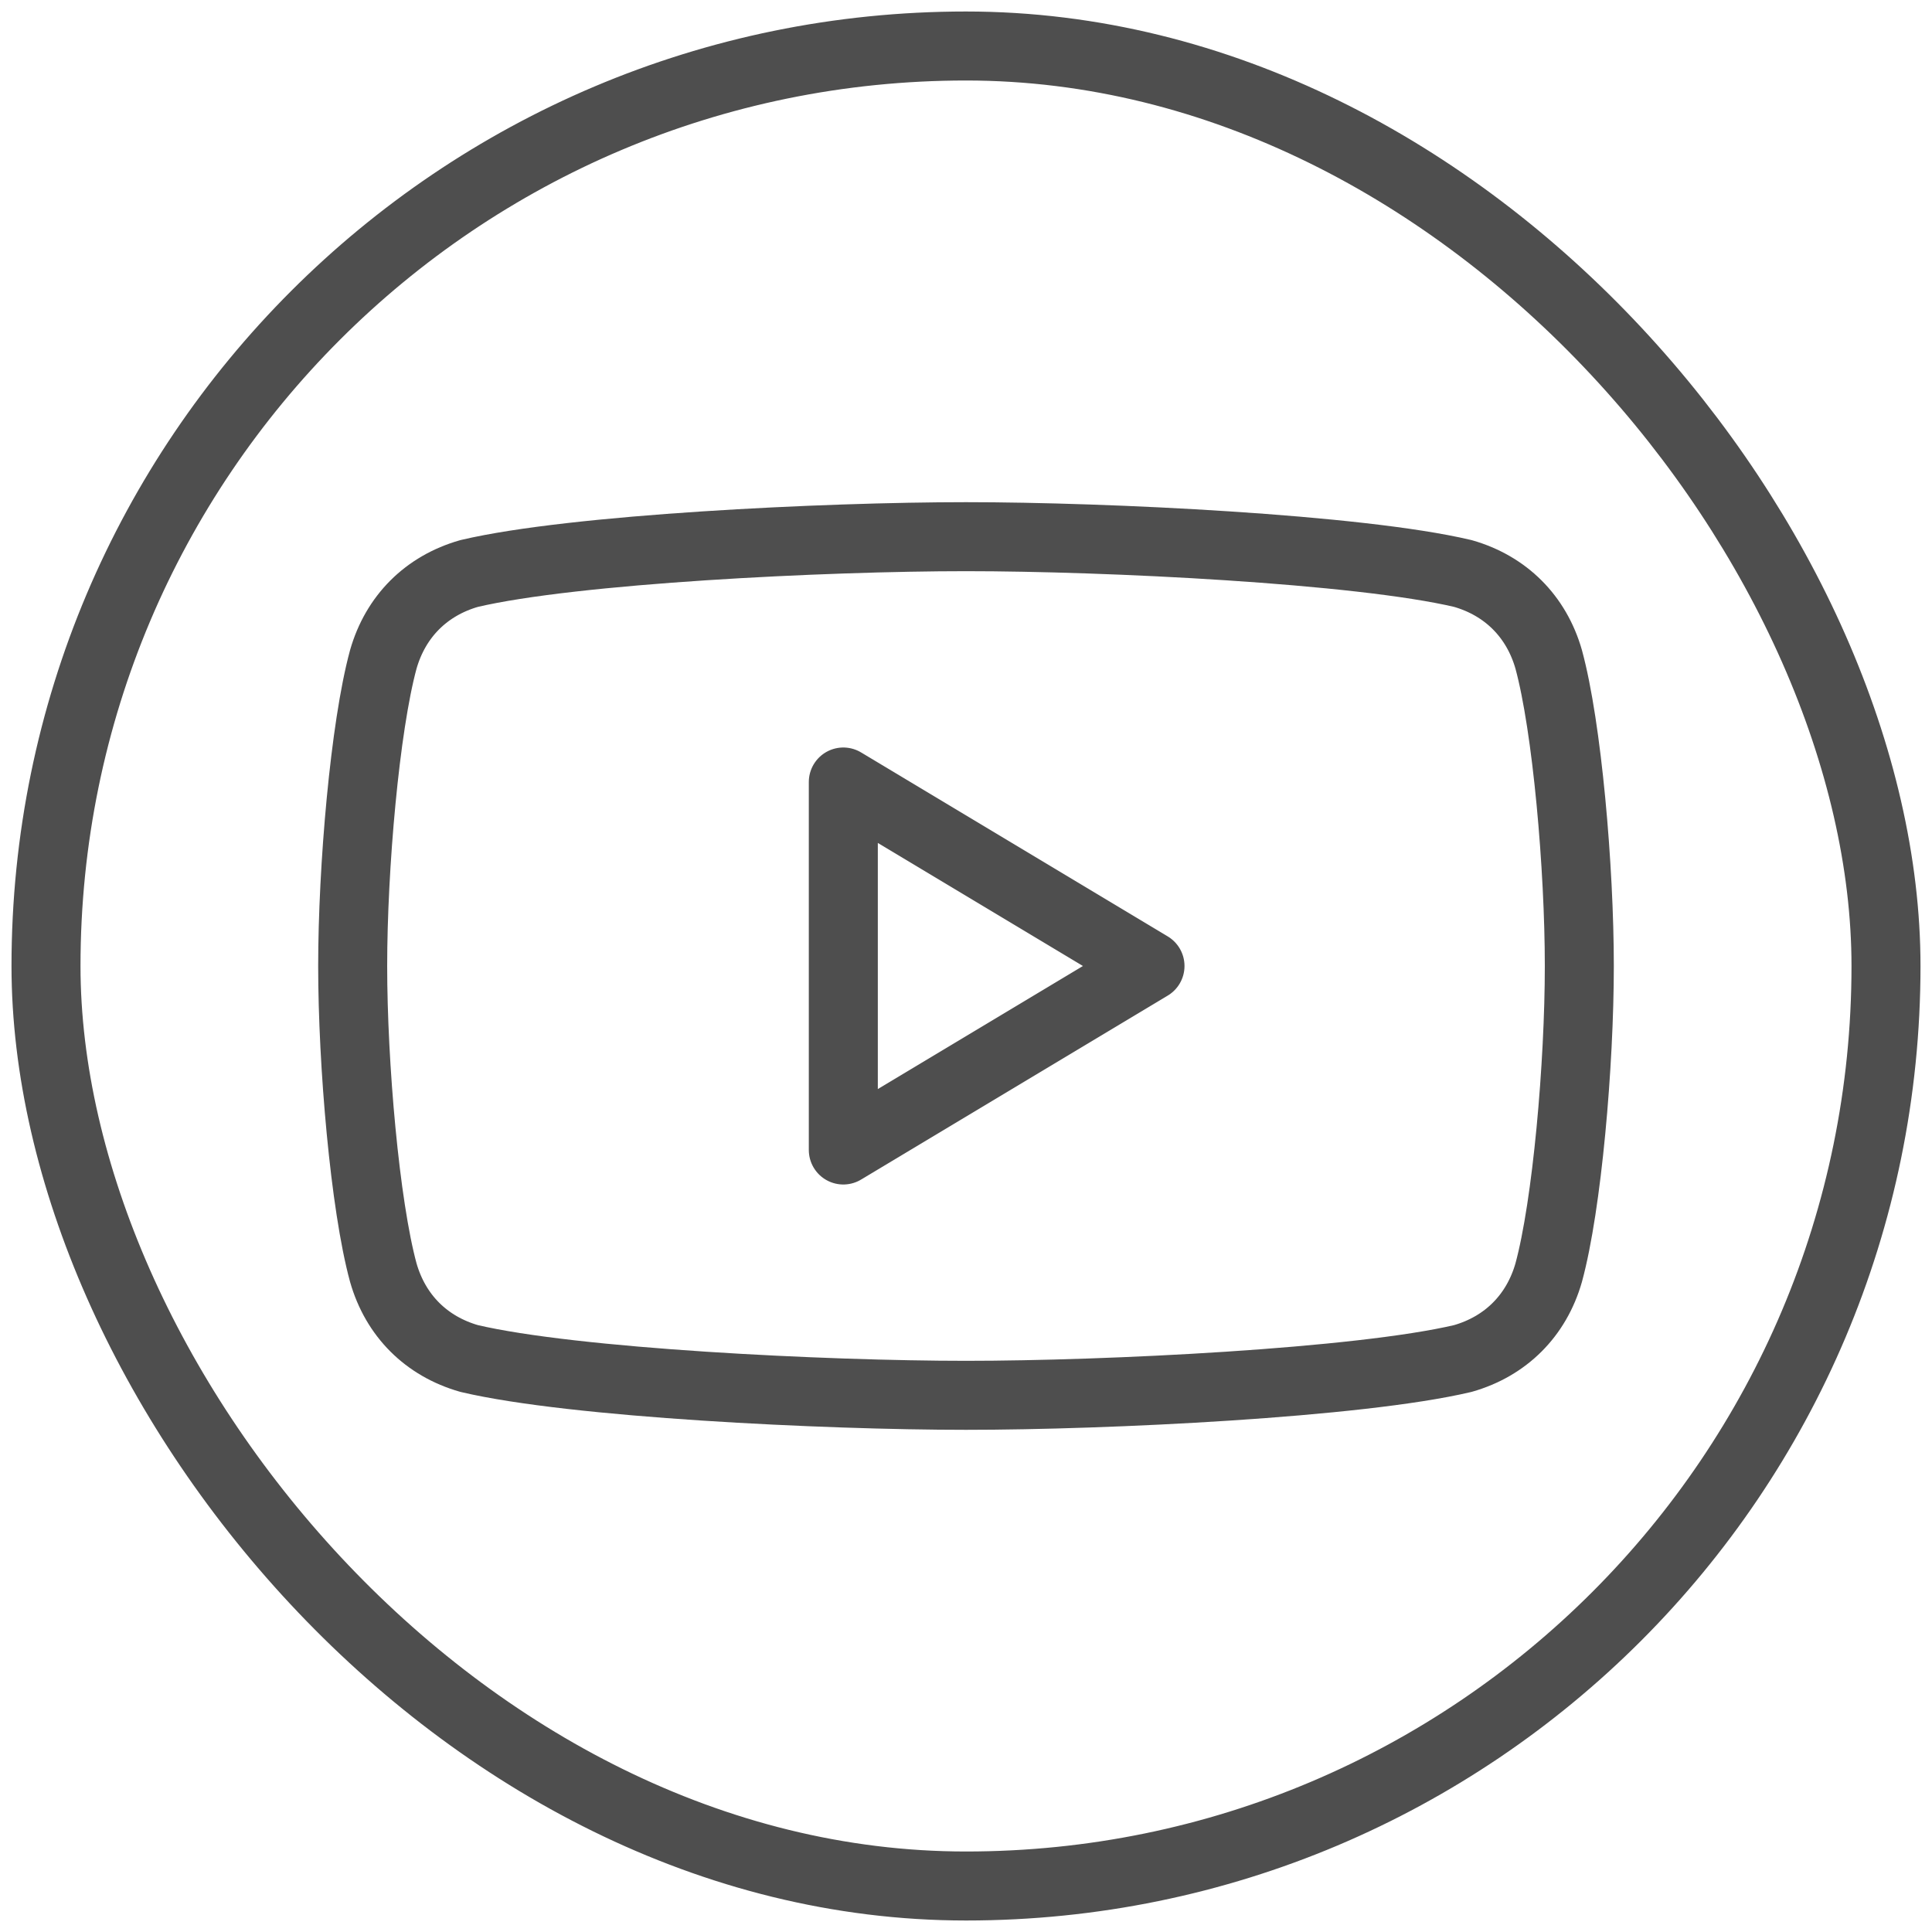 <svg width="42" height="42" viewBox="0 0 42 42" fill="none" xmlns="http://www.w3.org/2000/svg">
<rect x="1" y="1" width="40" height="40" rx="20" stroke="#4E4E4E" stroke-width="1.5"/>
<path d="M21 30.333C17.933 30.333 12.467 30.067 10.2 29.533C9.267 29.267 8.6 28.6 8.333 27.667C7.933 26.2 7.667 23.133 7.667 21C7.667 18.867 7.933 15.8 8.333 14.333C8.6 13.4 9.267 12.733 10.2 12.467C12.467 11.933 17.933 11.667 21 11.667C24.067 11.667 29.533 11.933 31.8 12.467C32.733 12.733 33.4 13.4 33.667 14.333C34.067 15.8 34.333 18.867 34.333 21C34.333 23.133 34.067 26.2 33.667 27.667C33.4 28.6 32.733 29.267 31.8 29.533C29.533 30.067 24.067 30.333 21 30.333Z" stroke="#4E4E4E" stroke-width="1.5" stroke-linecap="round" stroke-linejoin="round"/>
<path d="M18.333 25L25 21L18.333 17V25Z" stroke="#4E4E4E" stroke-width="1.5" stroke-linecap="round" stroke-linejoin="round"/>
</svg>
